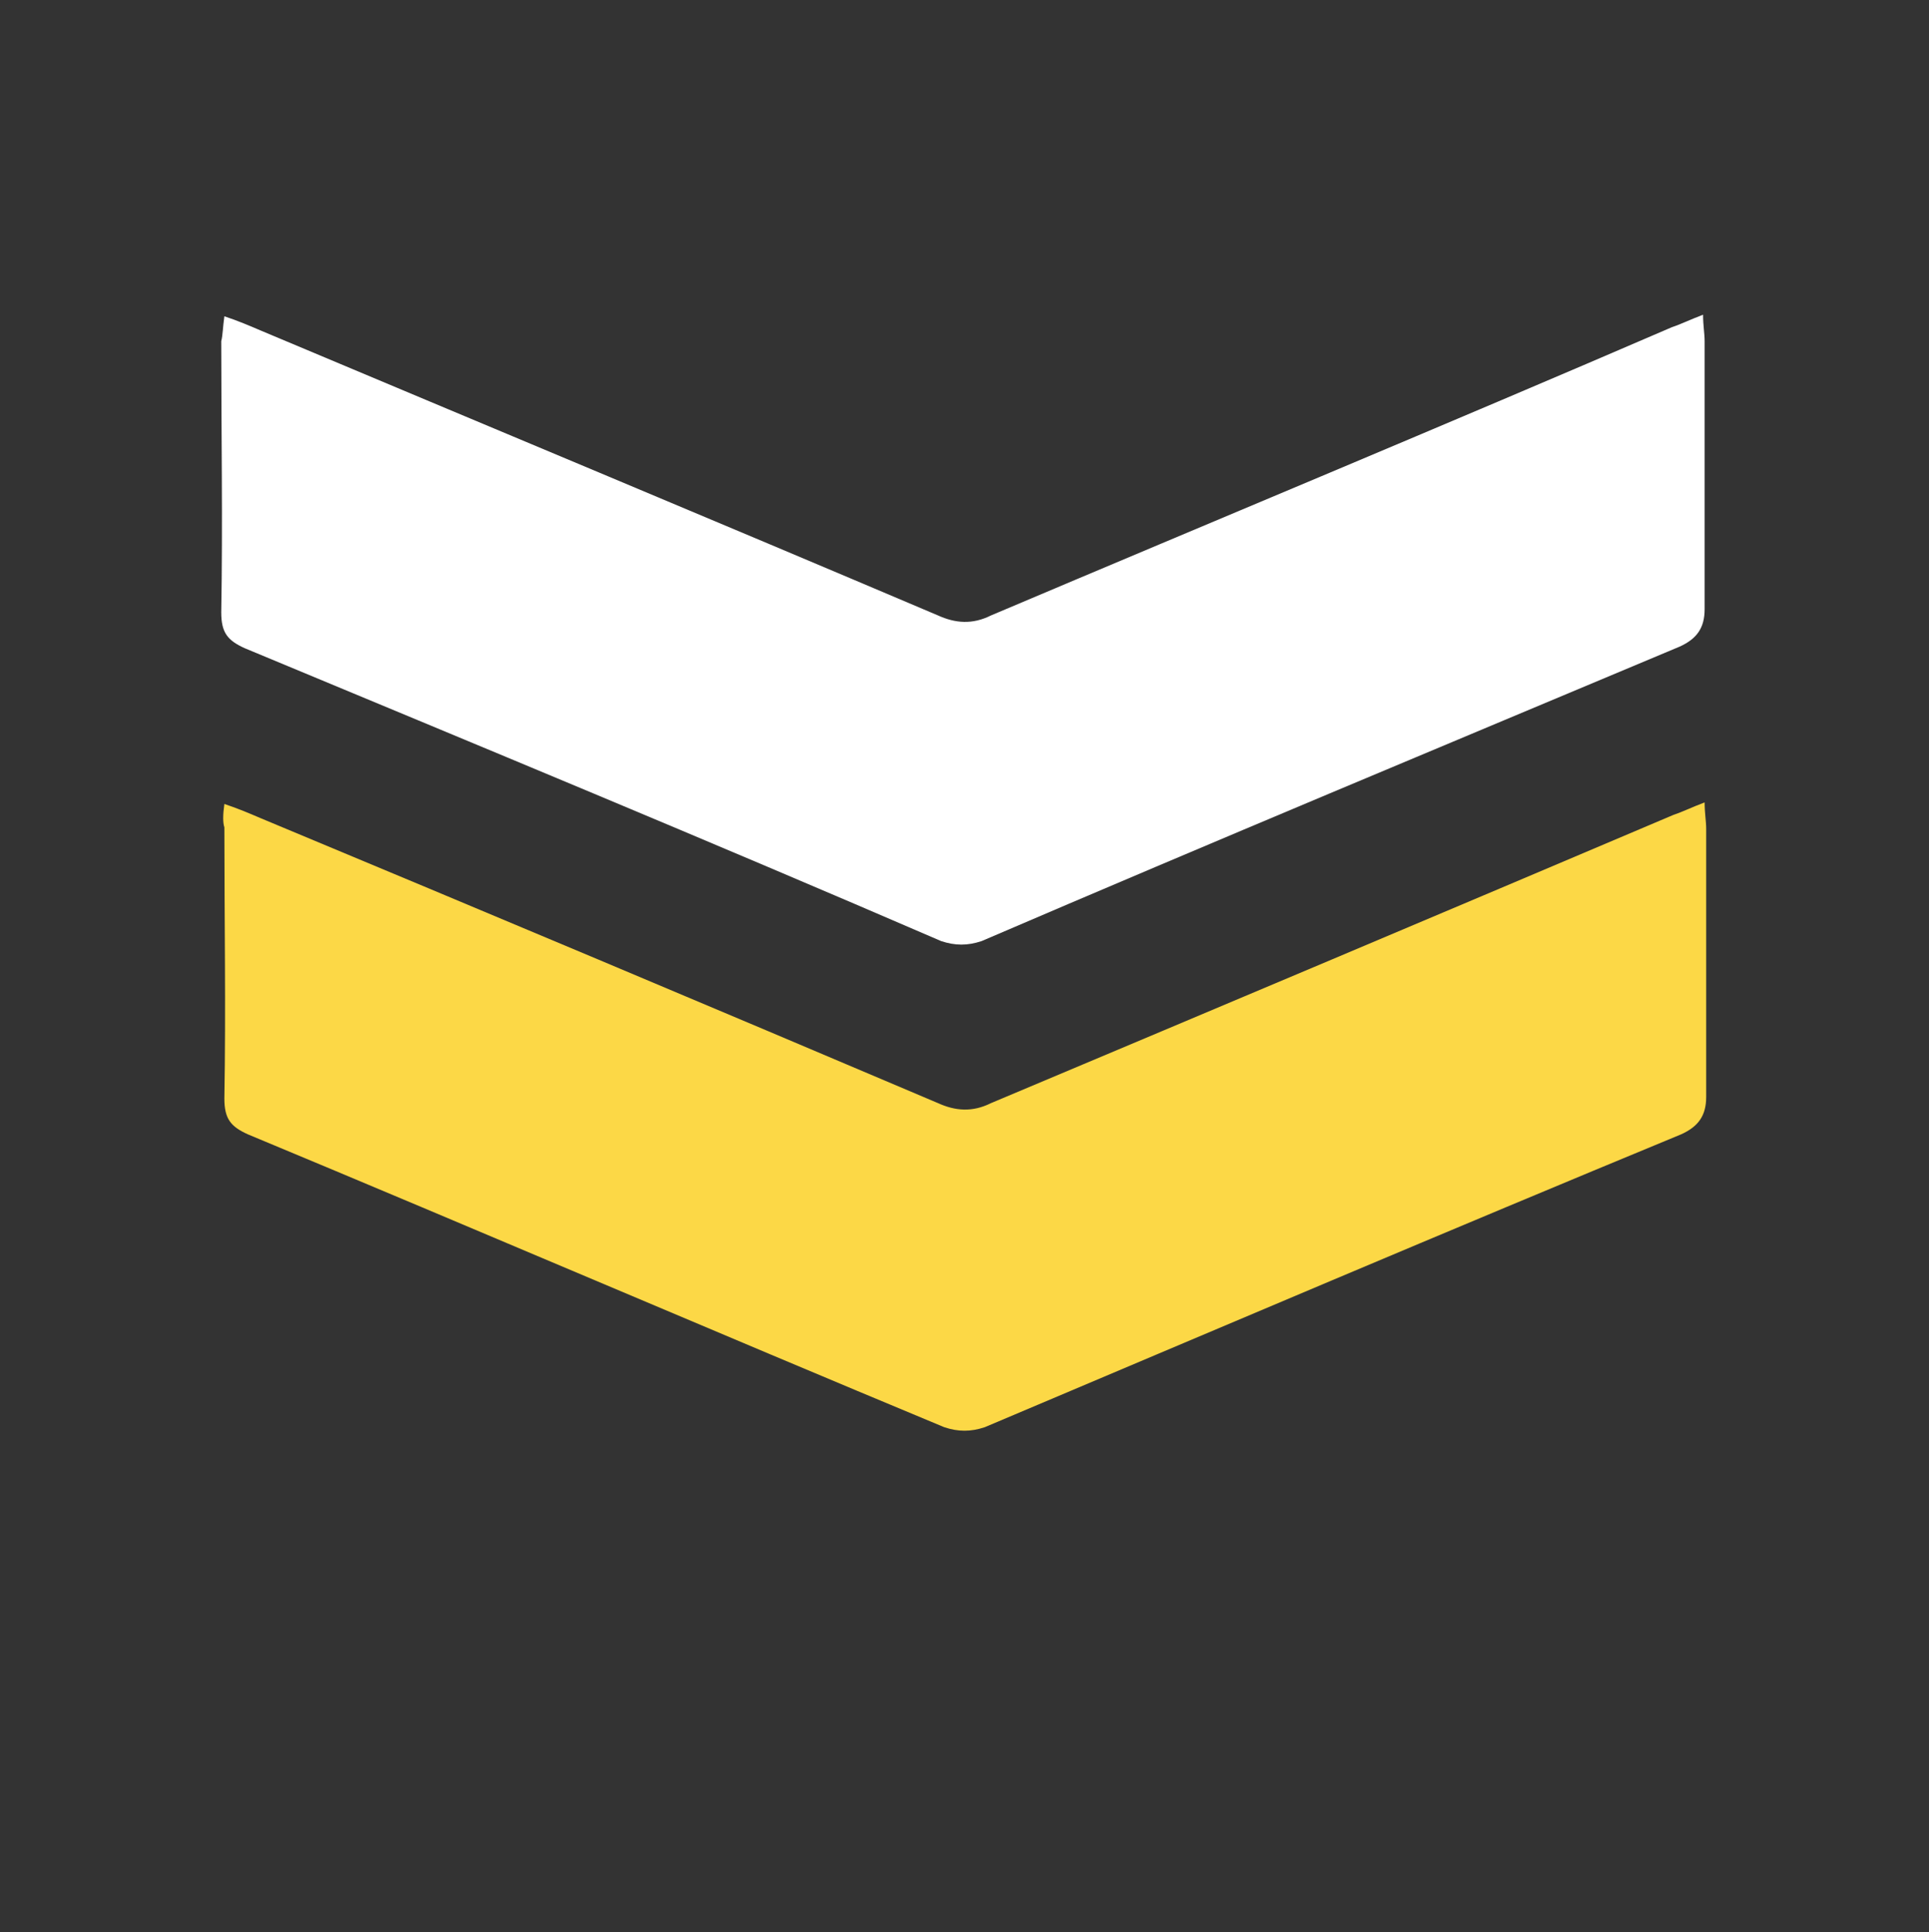 <?xml version="1.0" encoding="utf-8"?>
<!-- Generator: Adobe Illustrator 28.2.0, SVG Export Plug-In . SVG Version: 6.00 Build 0)  -->
<svg version="1.1" id="Capa_1" xmlns="http://www.w3.org/2000/svg" xmlns:xlink="http://www.w3.org/1999/xlink" x="0px" y="0px"
	 viewBox="0 0 123.8 124" style="enable-background:new 0 0 123.8 124;" xml:space="preserve">
<rect x="0" y="0" width="123.8" height="124" fill="#333333" stroke="none"/>
<style type="text/css">
	.st0{fill:#FFFFFF;}
	.st1{fill:#FCD846;}
</style>
<g>
	<path class="st0" d="M14.4,20.3c0.9,0.3,1.6,0.6,2.3,0.9c14.5,6.1,28.9,12.1,43.5,18.3c1.1,0.5,2.2,0.6,3.4,0
		C78,33.4,92.7,27.3,107.3,21c0.6-0.2,1.2-0.5,2-0.8c0,0.7,0.1,1.2,0.1,1.7c0,5.8,0,11.5,0,17.2c0,1.2-0.5,1.9-1.6,2.4
		C92.8,47.8,77.9,54,63,60.4c-0.9,0.3-1.7,0.3-2.6,0C45.6,54,30.6,47.8,15.7,41.6c-1.1-0.5-1.5-1-1.5-2.3c0.1-5.8,0-11.6,0-17.4
		C14.3,21.5,14.3,21,14.4,20.3z"/>
	<path class="st1" d="M14.4,51.6c0.9,0.3,1.6,0.6,2.3,0.9c14.4,6,28.9,12.1,43.5,18.3c1.1,0.5,2.2,0.6,3.4,0
		c14.5-6.1,29.2-12.3,43.8-18.5c0.6-0.2,1.2-0.5,2-0.8c0,0.7,0.1,1.2,0.1,1.7c0,5.8,0,11.5,0,17.2c0,1.2-0.5,1.9-1.6,2.4
		c-15,6.2-29.8,12.5-44.7,18.8c-0.9,0.3-1.7,0.3-2.6,0C45.7,85.4,30.8,79,15.9,72.8c-1.1-0.5-1.5-1-1.5-2.3c0.1-5.8,0-11.6,0-17.4
		C14.3,52.8,14.3,52.3,14.4,51.6z"/>
</g>
</svg>
